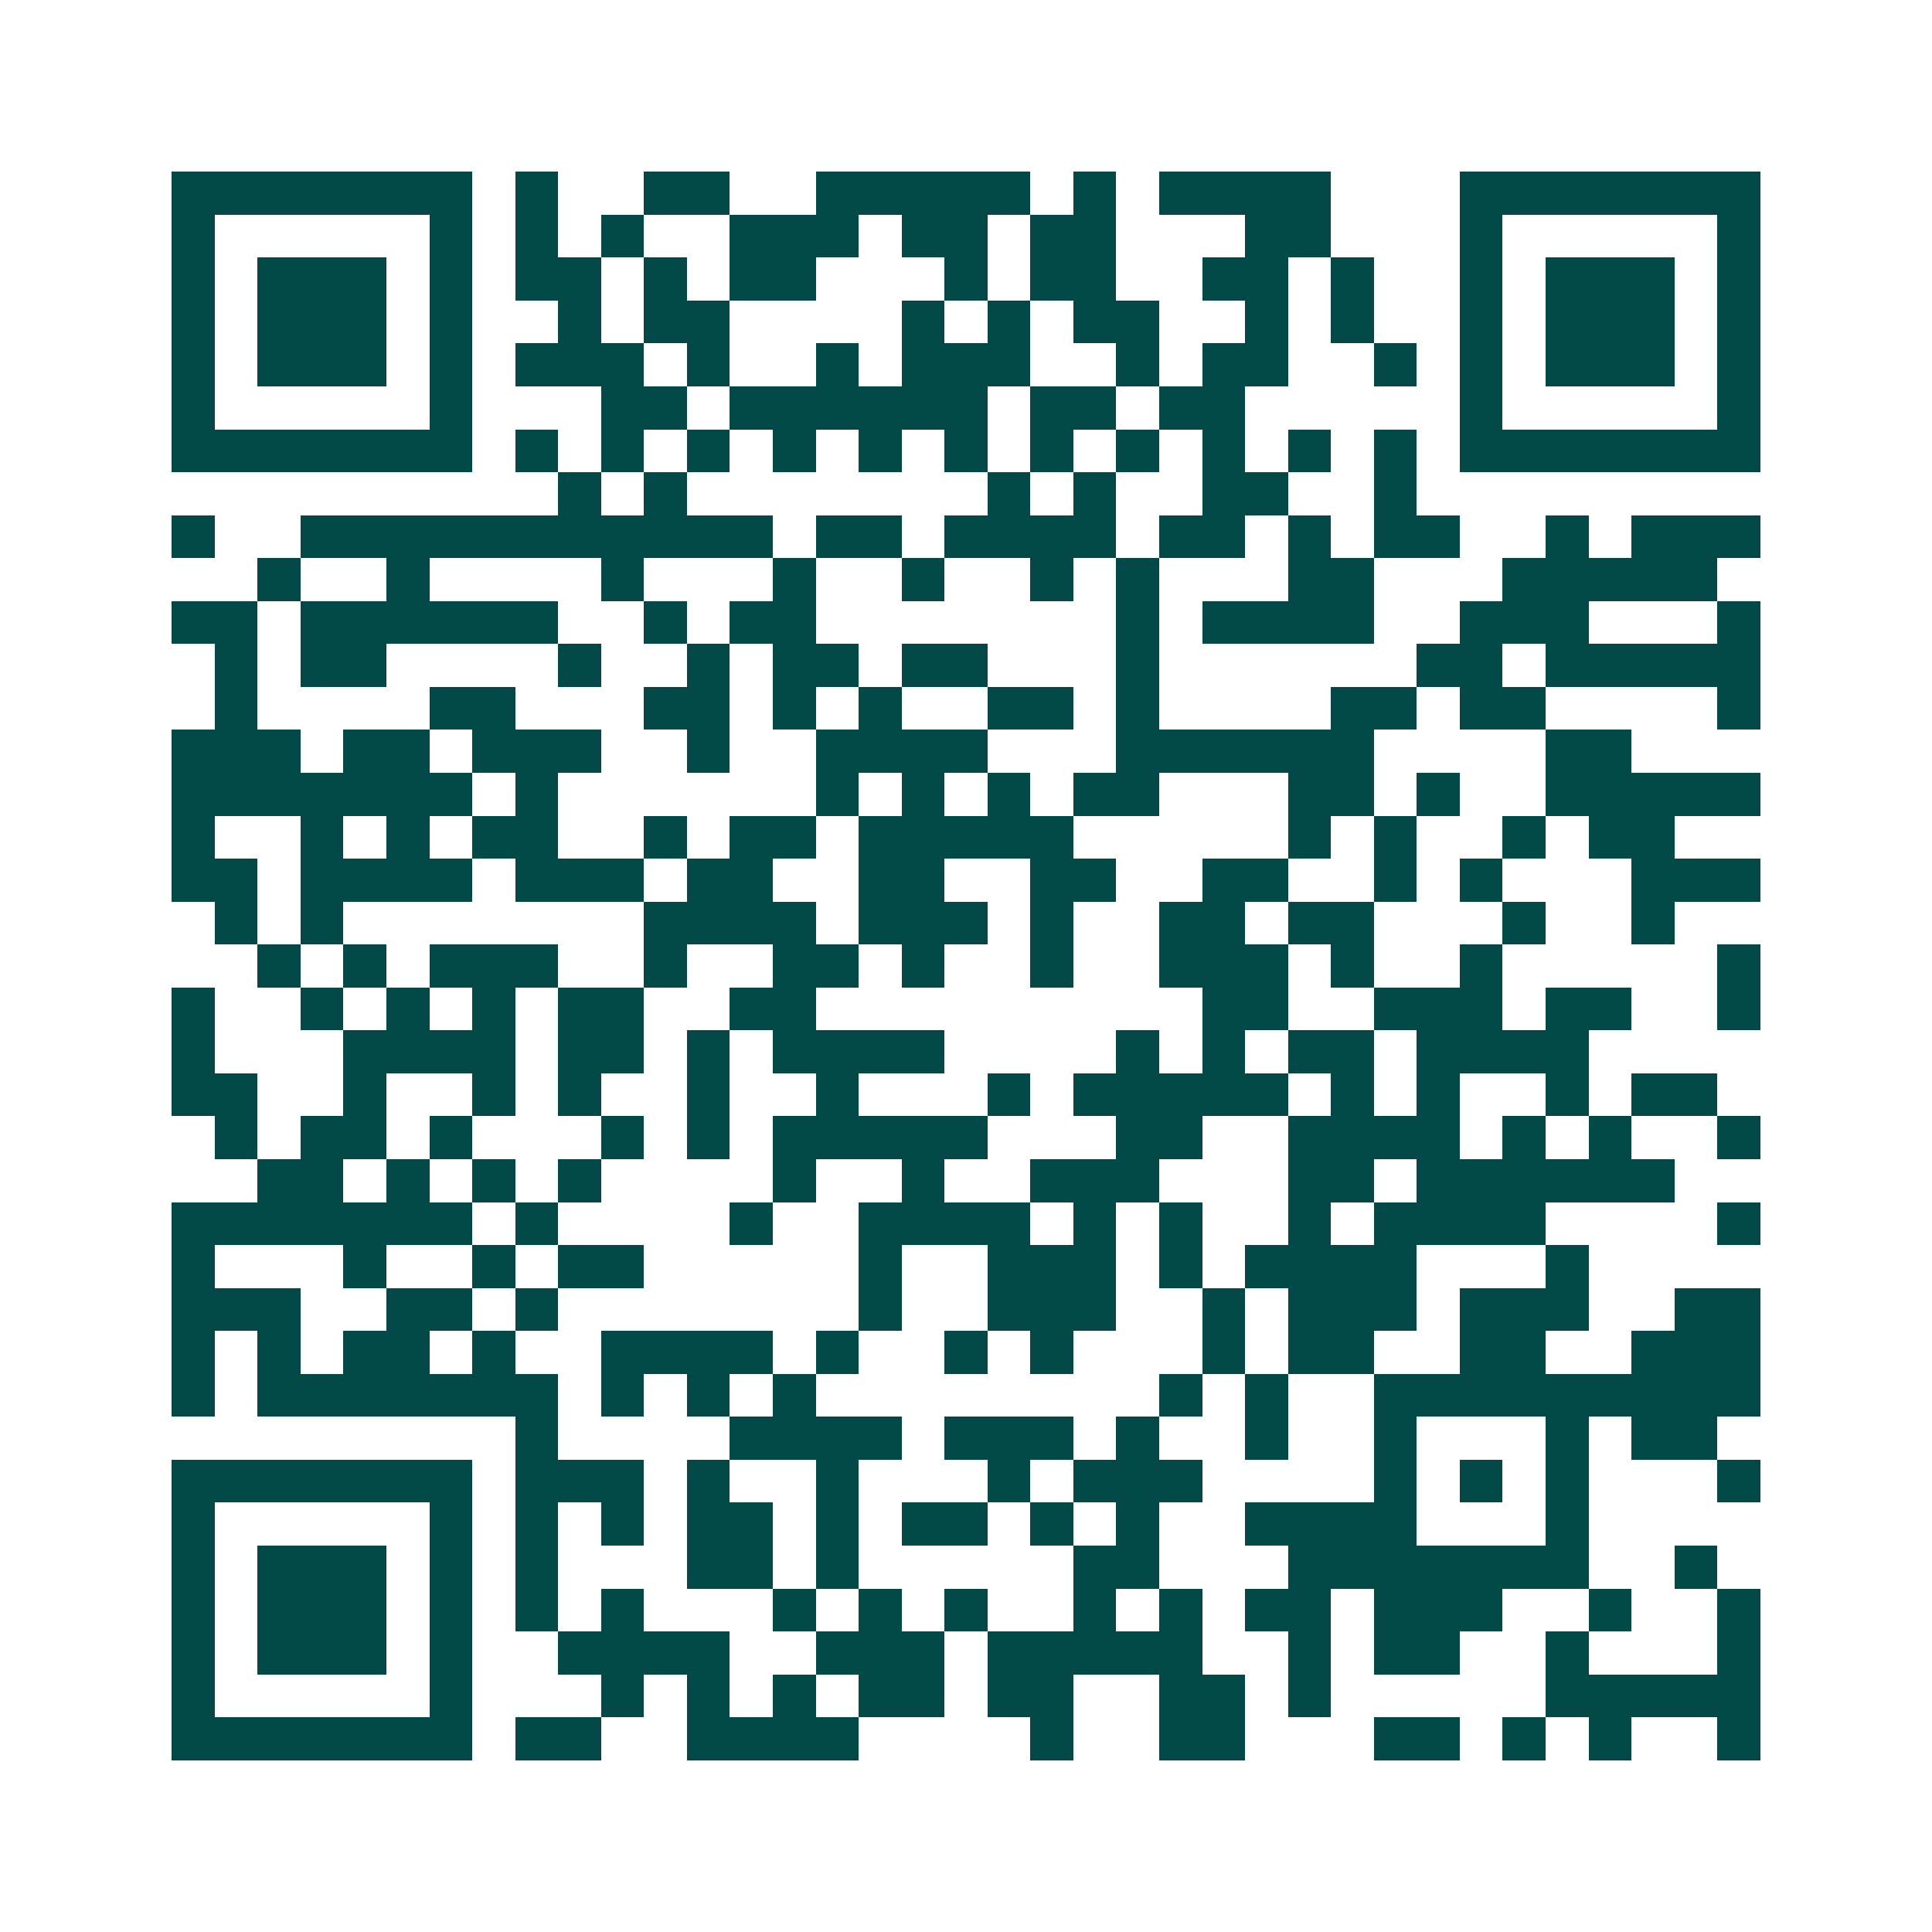 <svg xmlns="http://www.w3.org/2000/svg" width="200" height="200" viewBox="0 0 45 45" shape-rendering="crispEdges"><path fill="#ffffff" d="M0 0h45v45H0z"/><path stroke="#014847" d="M4 4.5h7m1 0h1m2 0h2m2 0h5m1 0h1m1 0h4m3 0h7M4 5.5h1m5 0h1m1 0h1m1 0h1m2 0h3m1 0h2m1 0h2m3 0h2m3 0h1m5 0h1M4 6.5h1m1 0h3m1 0h1m1 0h2m1 0h1m1 0h2m3 0h1m1 0h2m2 0h2m1 0h1m2 0h1m1 0h3m1 0h1M4 7.5h1m1 0h3m1 0h1m2 0h1m1 0h2m4 0h1m1 0h1m1 0h2m2 0h1m1 0h1m2 0h1m1 0h3m1 0h1M4 8.5h1m1 0h3m1 0h1m1 0h3m1 0h1m2 0h1m1 0h3m2 0h1m1 0h2m2 0h1m1 0h1m1 0h3m1 0h1M4 9.5h1m5 0h1m3 0h2m1 0h6m1 0h2m1 0h2m5 0h1m5 0h1M4 10.5h7m1 0h1m1 0h1m1 0h1m1 0h1m1 0h1m1 0h1m1 0h1m1 0h1m1 0h1m1 0h1m1 0h1m1 0h7M13 11.5h1m1 0h1m7 0h1m1 0h1m2 0h2m2 0h1M4 12.5h1m2 0h11m1 0h2m1 0h4m1 0h2m1 0h1m1 0h2m2 0h1m1 0h3M6 13.5h1m2 0h1m4 0h1m3 0h1m2 0h1m2 0h1m1 0h1m3 0h2m3 0h5M4 14.5h2m1 0h6m2 0h1m1 0h2m7 0h1m1 0h4m2 0h3m3 0h1M5 15.5h1m1 0h2m4 0h1m2 0h1m1 0h2m1 0h2m3 0h1m6 0h2m1 0h5M5 16.5h1m4 0h2m3 0h2m1 0h1m1 0h1m2 0h2m1 0h1m4 0h2m1 0h2m4 0h1M4 17.5h3m1 0h2m1 0h3m2 0h1m2 0h4m3 0h6m4 0h2M4 18.5h7m1 0h1m6 0h1m1 0h1m1 0h1m1 0h2m3 0h2m1 0h1m2 0h5M4 19.5h1m2 0h1m1 0h1m1 0h2m2 0h1m1 0h2m1 0h5m5 0h1m1 0h1m2 0h1m1 0h2M4 20.5h2m1 0h4m1 0h3m1 0h2m2 0h2m2 0h2m2 0h2m2 0h1m1 0h1m3 0h3M5 21.5h1m1 0h1m7 0h4m1 0h3m1 0h1m2 0h2m1 0h2m3 0h1m2 0h1M6 22.5h1m1 0h1m1 0h3m2 0h1m2 0h2m1 0h1m2 0h1m2 0h3m1 0h1m2 0h1m5 0h1M4 23.5h1m2 0h1m1 0h1m1 0h1m1 0h2m2 0h2m9 0h2m2 0h3m1 0h2m2 0h1M4 24.5h1m3 0h4m1 0h2m1 0h1m1 0h4m4 0h1m1 0h1m1 0h2m1 0h4M4 25.5h2m2 0h1m2 0h1m1 0h1m2 0h1m2 0h1m3 0h1m1 0h5m1 0h1m1 0h1m2 0h1m1 0h2M5 26.5h1m1 0h2m1 0h1m3 0h1m1 0h1m1 0h5m3 0h2m2 0h4m1 0h1m1 0h1m2 0h1M6 27.5h2m1 0h1m1 0h1m1 0h1m4 0h1m2 0h1m2 0h3m3 0h2m1 0h6M4 28.5h7m1 0h1m4 0h1m2 0h4m1 0h1m1 0h1m2 0h1m1 0h4m4 0h1M4 29.5h1m3 0h1m2 0h1m1 0h2m5 0h1m2 0h3m1 0h1m1 0h4m3 0h1M4 30.5h3m2 0h2m1 0h1m7 0h1m2 0h3m2 0h1m1 0h3m1 0h3m2 0h2M4 31.5h1m1 0h1m1 0h2m1 0h1m2 0h4m1 0h1m2 0h1m1 0h1m3 0h1m1 0h2m2 0h2m2 0h3M4 32.5h1m1 0h7m1 0h1m1 0h1m1 0h1m8 0h1m1 0h1m2 0h9M12 33.5h1m4 0h4m1 0h3m1 0h1m2 0h1m2 0h1m3 0h1m1 0h2M4 34.5h7m1 0h3m1 0h1m2 0h1m3 0h1m1 0h3m4 0h1m1 0h1m1 0h1m3 0h1M4 35.5h1m5 0h1m1 0h1m1 0h1m1 0h2m1 0h1m1 0h2m1 0h1m1 0h1m2 0h4m3 0h1M4 36.5h1m1 0h3m1 0h1m1 0h1m3 0h2m1 0h1m5 0h2m3 0h7m2 0h1M4 37.5h1m1 0h3m1 0h1m1 0h1m1 0h1m3 0h1m1 0h1m1 0h1m2 0h1m1 0h1m1 0h2m1 0h3m2 0h1m2 0h1M4 38.5h1m1 0h3m1 0h1m2 0h4m2 0h3m1 0h5m2 0h1m1 0h2m2 0h1m3 0h1M4 39.5h1m5 0h1m3 0h1m1 0h1m1 0h1m1 0h2m1 0h2m2 0h2m1 0h1m5 0h5M4 40.5h7m1 0h2m2 0h4m4 0h1m2 0h2m3 0h2m1 0h1m1 0h1m2 0h1"/></svg>

